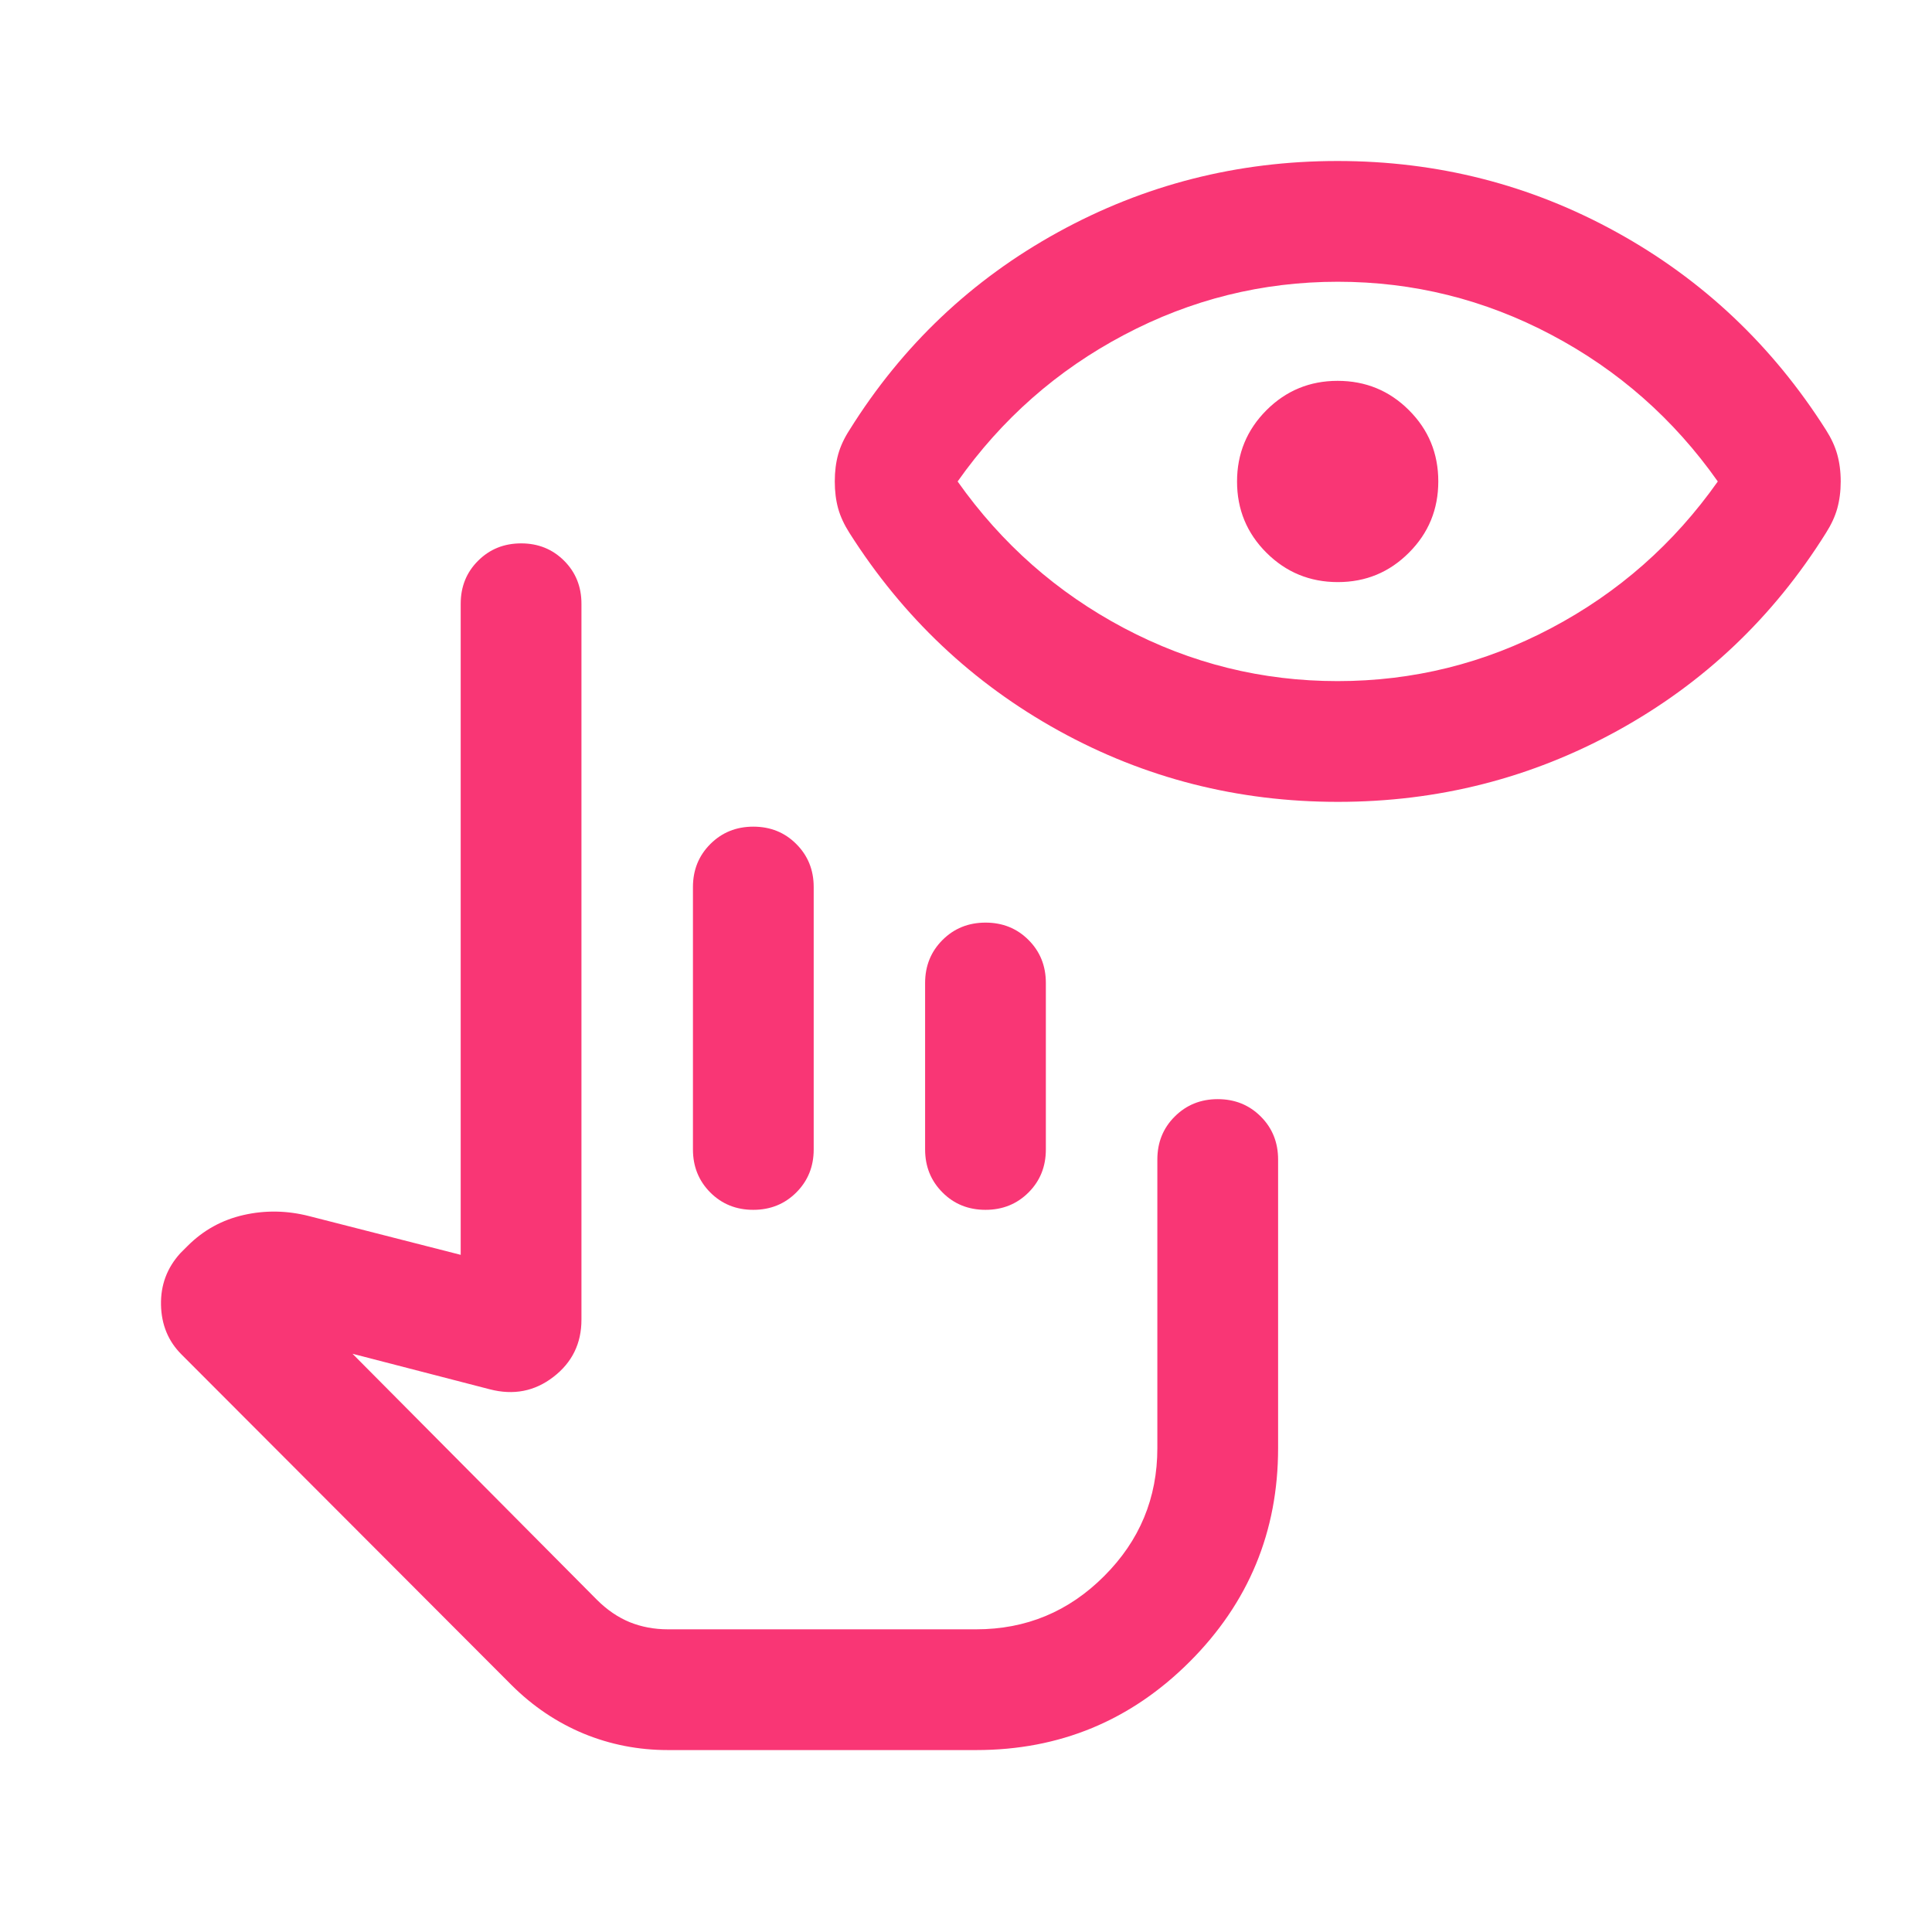 <svg xmlns="http://www.w3.org/2000/svg" width="24" height="24" viewBox="0 0 24 24" fill="none"><path d="M8.297 21.74C7.93 21.74 7.581 21.672 7.249 21.535C6.918 21.397 6.62 21.197 6.356 20.934L2.254 16.825C2.09 16.661 2.005 16.456 2 16.209C1.995 15.963 2.075 15.75 2.239 15.569L2.331 15.477C2.526 15.282 2.758 15.154 3.027 15.093C3.296 15.032 3.569 15.037 3.844 15.108L5.723 15.588V7.5C5.723 7.287 5.795 7.109 5.939 6.966C6.083 6.822 6.261 6.75 6.474 6.75C6.686 6.75 6.864 6.822 7.008 6.966C7.151 7.109 7.223 7.287 7.223 7.5V16.394C7.223 16.689 7.107 16.926 6.874 17.105C6.642 17.284 6.378 17.335 6.083 17.258L4.379 16.817L7.415 19.873C7.541 19.999 7.677 20.091 7.822 20.151C7.968 20.21 8.126 20.24 8.298 20.24H12.127C12.746 20.24 13.276 20.02 13.716 19.579C14.157 19.139 14.377 18.609 14.377 17.99V14.404C14.377 14.191 14.449 14.013 14.593 13.87C14.737 13.726 14.915 13.654 15.127 13.654C15.34 13.654 15.518 13.726 15.662 13.87C15.805 14.013 15.877 14.191 15.877 14.404V17.99C15.877 19.026 15.511 19.91 14.779 20.642C14.047 21.374 13.163 21.74 12.127 21.74H8.297ZM8.608 14.279V11.019C8.608 10.807 8.68 10.629 8.824 10.485C8.968 10.341 9.146 10.269 9.358 10.269C9.571 10.269 9.749 10.341 9.892 10.485C10.036 10.629 10.108 10.807 10.108 11.019V14.279C10.108 14.491 10.036 14.669 9.892 14.813C9.748 14.957 9.57 15.029 9.357 15.029C9.145 15.029 8.967 14.957 8.823 14.813C8.68 14.669 8.608 14.491 8.608 14.279ZM11.492 14.279V12.211C11.492 11.999 11.564 11.821 11.708 11.677C11.852 11.533 12.03 11.461 12.243 11.461C12.455 11.461 12.634 11.533 12.777 11.677C12.921 11.821 12.992 11.999 12.992 12.211V14.279C12.992 14.491 12.921 14.669 12.777 14.813C12.633 14.957 12.455 15.029 12.242 15.029C12.03 15.029 11.851 14.957 11.708 14.813C11.564 14.669 11.492 14.491 11.492 14.279ZM16.62 9.961C15.376 9.961 14.22 9.667 13.152 9.077C12.084 8.487 11.217 7.668 10.552 6.62C10.487 6.518 10.44 6.417 10.412 6.317C10.384 6.216 10.37 6.104 10.37 5.981C10.37 5.857 10.384 5.745 10.412 5.645C10.44 5.544 10.487 5.443 10.553 5.341C11.207 4.293 12.071 3.474 13.142 2.885C14.214 2.295 15.371 2 16.615 2C17.859 2 19.015 2.295 20.083 2.885C21.151 3.474 22.018 4.293 22.683 5.341C22.748 5.443 22.795 5.544 22.823 5.645C22.851 5.745 22.866 5.857 22.866 5.981C22.866 6.104 22.851 6.216 22.823 6.317C22.795 6.417 22.748 6.518 22.683 6.62C22.028 7.668 21.165 8.487 20.093 9.077C19.021 9.667 17.864 9.961 16.62 9.961ZM16.616 8.461C17.554 8.461 18.439 8.242 19.271 7.802C20.104 7.362 20.793 6.755 21.339 5.981C20.793 5.206 20.104 4.599 19.273 4.16C18.442 3.72 17.557 3.5 16.619 3.5C15.681 3.5 14.796 3.72 13.964 4.16C13.132 4.599 12.443 5.206 11.896 5.981C12.443 6.755 13.131 7.362 13.962 7.802C14.793 8.242 15.678 8.461 16.616 8.461ZM16.619 7.231C16.272 7.231 15.976 7.109 15.733 6.867C15.489 6.624 15.367 6.329 15.367 5.982C15.367 5.635 15.489 5.34 15.732 5.096C15.975 4.853 16.27 4.731 16.616 4.731C16.963 4.731 17.259 4.852 17.502 5.095C17.746 5.338 17.867 5.633 17.867 5.98C17.867 6.327 17.746 6.622 17.503 6.865C17.26 7.109 16.966 7.231 16.619 7.231Z" fill="#F93675"></path></svg>